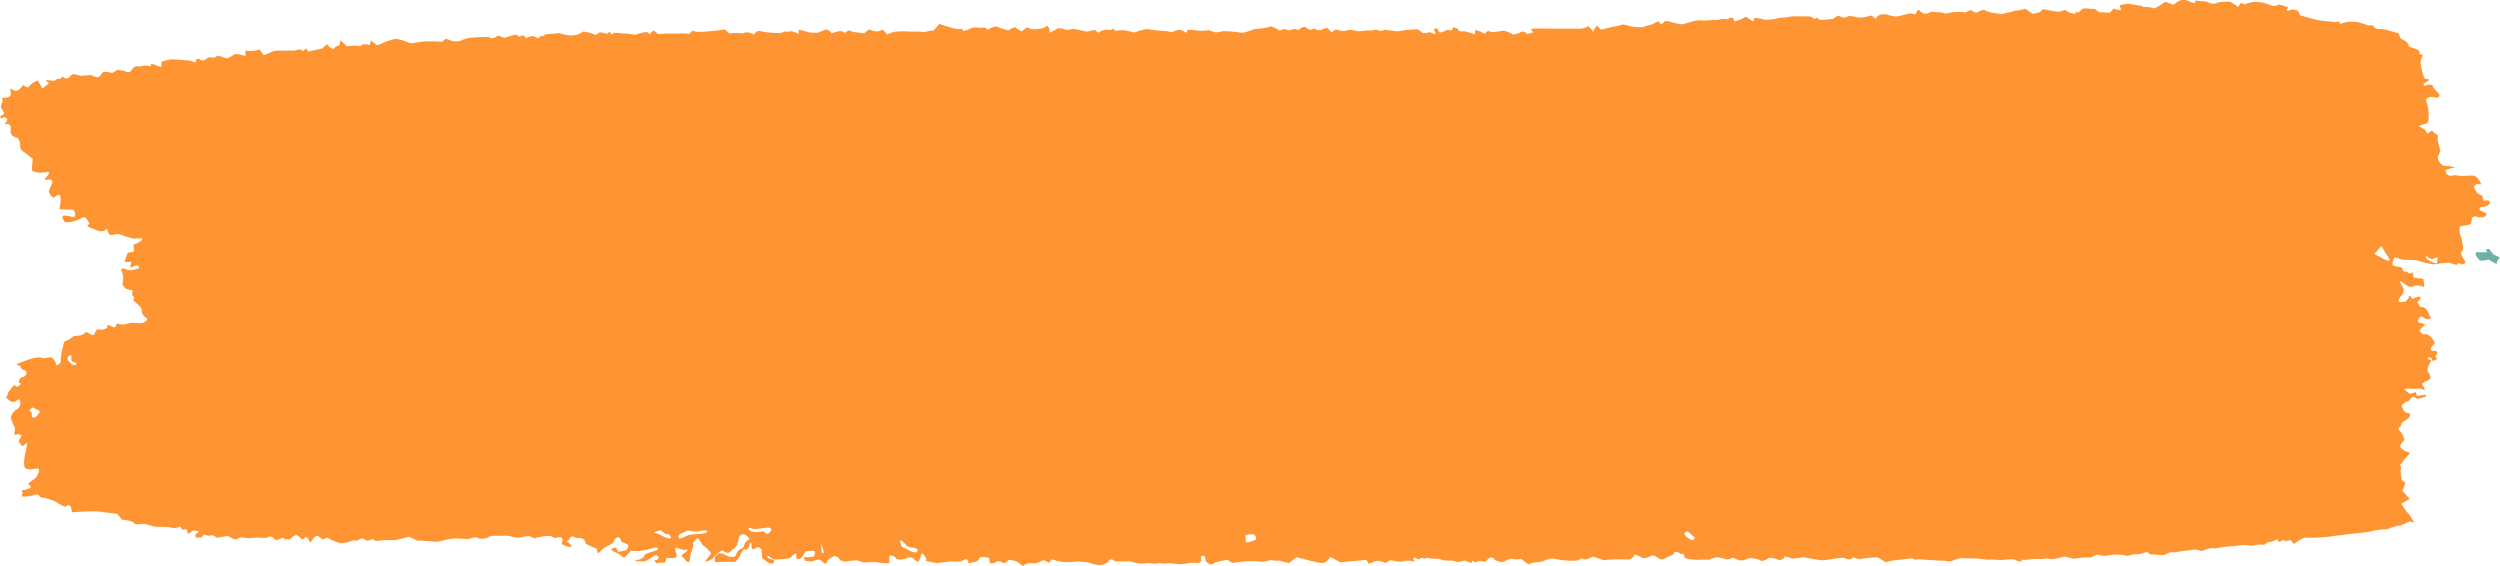 <?xml version="1.0" encoding="UTF-8"?> <svg xmlns="http://www.w3.org/2000/svg" id="_Слой_2" data-name="Слой 2" viewBox="0 0 255.94 57.99"><defs><style> .cls-1 { fill: #6fb2a5; } .cls-2 { fill: #ff9432; } </style></defs><g id="OBJECTS"><g><path class="cls-2" d="M73.88,56.38c-.32.15-.71.48-.86.73s-.93.48-.81.32.51-.65.58-.76-.36-.39-.44-.57l-.12-.08-.28-.2c-.18-.27-.38-.58-.45-.68s-.44.23-.55.4v.24c.04.12-.04.44-.17.7s-.17,1.05-.22,1.06-.23,0-.28-.09-.34-.38-.47-.51.46-.42.53-.52.06-.27-.16-.14-.87-.25-1.01-.22.02.48.07.63l.02.13.02.14c0,.14-.32.22-.7.16h-.31l-.05.02c-.05.31-.16.53-.24.48s-.54-.03-.81.05v-.02l-.17-.29c.29-.04.49-.17.45-.29s-.31-.37-.48-.2-.79.6-1.05.6-.95-.02-.95-.04.13-.09.31-.11.67-.22.67-.41.72-.41.86-.44.53-.17.58-.24l-.02-.05c-.03-.06-.15-.16-.19-.15-.69.18-1.36.4-2.11.38l-.5-.02c-.24.31-.54.62-.66.68s-.39-.26-.45-.31-.35-.17-.49-.23-.45-.25-.38-.31.37-.19.48-.15l.03.07.17.36c.38-.06.76-.15.84-.19s.23-.32.22-.45-.54-.36-.73-.39v-.05c-.17-.73-.65-.32-.74-.07-.16.45-.68.49-1,.73l-.28.22c-.19.28-.38.39-.42.25l-.02-.13-.04-.24c-.34-.13-.84-.36-1.12-.5l-.05-.17c-.12-.42-.45-.44-.86-.44-.18,0-.39-.19-.54-.15-.14.04-.21.25-.33.38l-.04.04c-.16.02-.16.1-.01.18s.43.37.3.47-1.07-.28-.96-.4l.05-.12c.16-.36-.06-.58-.51-.43-.36.11-.46-.14-.68-.16l-.28-.02c-.33.02-.96.13-1.39.25l-.24-.11-.3-.14c-.27.03-.68.11-.91.18s-1.03-.15-1.21-.19-.63.03-.85.01-.91-.06-1.11.1-.99.33-1.33.02l-.5.12-.35.09c-.36-.04-.93-.07-1.28-.07s-1.3.21-1.7.31-1.65-.14-2.14-.07l-.49-.23-.36-.17c-.64.15-1.27.29-1.39.33s-.66,0-.97,0-1.12.13-1.16.06-.21-.21-.32-.13-.5.19-.64.07l-.14-.09-.1-.06c-.13-.03-.3,0-.38.07s-.34.19-.43.12-.47.06-.55.11-.51.12-.93.19l-.37-.12c-.19-.06-.38-.14-.57-.22-.24-.1-.45-.41-.78-.09-.03.03-.22,0-.27-.06-.36-.33-.53-.43-.9.08l-.25.34c-.18-.41-.39-.66-.47-.57s-.37.3-.43.19-.35-.37-.51-.41-.56.33-.66.42-.43-.07-.48.01-.15.11-.12-.09-.59.14-.63.15h-.04c-.41.12-.42-.51-.93-.3l-.27.11c-.38,0-.78-.02-.89-.04s-.51.06-.77.07-1.02-.18-1.16,0l-.17.09-.1.05c-.19-.04-.51-.19-.7-.32s-1.21.21-1.31.09-.5-.31-.62-.19-.58-.13-.65-.07l-.06.06c-.07.07-.15.22-.21.21-.22-.02-.61.15-.58-.22v-.1c.27-.12.39-.26.27-.32s-.51-.11-.6,0-.5.4-.49.12v-.14c-.02-.06-.08-.18-.1-.18l-.22.03c-.24.04-.39-.09-.33-.3l-.39.09-.07.02c-.07.07-.32.06-.57-.02s-1.2-.08-1.48-.07-1.15-.33-1.38-.3-.83.13-.92-.09-1.14-.35-1.23-.33v-.02l-.5-.6c-.86-.09-1.64-.18-1.72-.21s-.47-.01-.78-.03-1.57.05-2.13.09l-.11-.57c-.01-.06-.23-.17-.28-.15l-.32.15c-.32-.12-.65-.29-.74-.39s-.64-.28-.8-.35-.66-.2-.73-.18-.3-.04-.35-.19l-.1-.1c-.06-.05-.26-.06-.35-.02-.36.16-.76.18-1.01.2-.55.03-.28-.16-.25-.38.02-.11-.33-.25.11-.3.2-.02.4-.1.59-.17.21-.09.17-.18.01-.31l-.17-.15c.17-.13.52-.4.76-.59s.54-.94.27-.98l-.2.02-.23.02c-.25.08-.62.06-.84-.04s-.17-.97-.08-1.32.27-1.27.24-1.28-.3.14-.49.34l-.26-.33-.13-.17c.05-.16.2-.44.34-.63l-.24-.09-.13-.05c-.3.13-.48.1-.4-.07l.02-.14.05-.4c-.21-.39-.41-.86-.43-1.03s.25-.75.65-.91.4-1.07.11-1l-.17.12-.18.12c-.21.11-.61-.07-.9-.42l.15-.29c.05-.09.04-.21.1-.29.15-.21.32-.41.47-.61.18-.23.38.3.59-.02l.06-.09c.25-.04.22-.14-.06-.22v-.08c-.03-.14.1-.31.22-.44.06-.07.24-.06.34-.12.24-.14.31-.55.08-.61-.3-.08-.38-.17-.49-.39l-.06-.11c-.42-.04-.38-.19.09-.33s1.73-.74,2.32-.42l.71-.1c.14-.02.44.24.5.41l.15.42c.34-.12.52-.39.41-.59l.02-.17c.06-.52.17-1.04.31-1.55l.03-.11c.19-.09.43-.2.53-.24s.36-.35.54-.35.72-.08.79-.11.28-.22.36-.29.45.21.51.25.37.1.4-.1.27-.56.5-.43.84-.15.8-.19-.05-.21.08-.28l.08.03c.31.11.68.53.78-.14h0c.1-.02.34.02.53.08s.82-.16,1-.17.75.04,1.03.03.75-.42.55-.5-.63-.52-.52-.8-.99-1.07-.89-1.1.2-.27-.09-.46v-.16l.02-.36c-.29,0-.63-.11-.76-.22l-.09-.12-.2-.27c.13-.31.14-.82.01-1.14l-.08-.3-.02-.09c.04-.12.32-.1.61.05s1.19-.12,1.22-.17-.07-.25-.25-.33l-.09.04-.2.1c-.26.13-.43.13-.38,0l.04-.12.04-.12c.04-.14.01-.23-.06-.21s-.38.05-.53.01.15-.64.26-.94l.41-.07c.08-.01.23-.05.23-.06l-.06-.68c.65-.26,1.04-.55.87-.64s-.83.03-.93,0-.9-.26-1.5-.48l-.64.1c-.29.05-.32-.1-.4-.3l-.11-.31c-.18.19-.54.29-.8.22s-1.07-.39-1.23-.51l.02-.02.22-.25c-.14-.25-.31-.51-.37-.56s-.28-.14-.34-.06l-.08.05-.11.08c-.14.07-.43.18-.64.25s-.88.19-.98.1-.32-.46-.22-.62.9.1,1.22.11l.05-.17c.05-.18-.12-.57-.21-.58l-1.4-.05c.18-.79.17-1.46-.03-1.49s-.55.34-.6.3-.2-.17-.22-.18-.13-.19-.21-.35.2-.72.29-.86l.03-.13.03-.12c-.04-.14-.18-.24-.31-.22l-.12.02-.1.02c-.1.03-.22-.02-.26-.11l.04-.04.19-.23c.32-.34.28-.52-.08-.39h-.21l-.39.04c-.45-.01-.84-.14-.87-.28v-.1l.09-1.05c-.54-.43-1.05-.82-1.14-.86l-.03-.05-.11-.22c.04-.26-.06-.7-.22-.97l-.23-.08c-.57-.19-.56-.53-.53-.92v-.15c0-.27-.29-.38-.64-.25l.23-.35c.22-.33-.17-.32-.29-.45-.03-.04-.25.42-.36,0l-.02-.06c.18-.1.36-.19.4-.21s-.07-.36-.33-.7l.09-.39c.02-.1.11-.2.09-.29v-.11c-.09-.11-.07-.19.03-.17s.56-.04.75-.19-.09-.73.05-.78l.03.03c.36.26.67.31.98-.06l.27-.32c.29.22.54.31.57.19s.48-.53.93-.65l.31.54.16.28c.44-.31.73-.59.64-.62s-.31-.16-.28-.24h.02c.21,0,.43.03.64.05h.1c.1.04.23-.01.28-.11s.41-.05.45-.11.24-.26.31-.14.47.26.66-.06l.16-.15.09-.08c.18-.02.52.04.75.13s1.08-.12,1.24-.02.66.33.85.04l.16-.2.16-.2c.29-.02.66.03.82.11s.48-.32.68-.31.74.12.81.17.41.13.49-.03.45-.57.64-.51.64-.03.78-.08.56.11.64.06v-.05l.05-.19c.17.03.63.18,1.01.35l.05-.52v-.04c.09-.04.47-.14.85-.22s1.67.11,2,.1l.24.06c.25.06.41.34.43-.12,0-.05.29-.14.3-.13.3.36.75.07.84-.03.27-.3.66.11.95-.18l.11-.11c.47.14.91.26.98.28s.44-.17.7-.37,1.15.15,1.2.13v-.02l-.02-.54c.43.11,1.08.06,1.44-.12l.31.41.15.2c.32-.14.75-.32.94-.41l.21-.04h.07c.07-.03.29-.04.51-.02s.96-.04,1.18,0,.78-.19.83-.13.29.2.34.12l.05-.06.06-.07c.07-.07.14-.08.17-.03s.14.23.19.26h.05l.4-.11c.45-.08.89-.17.97-.21l.06-.05.41-.38c.31.35.62.55.7.45s.34-.33.42-.27.25-.16.26-.58l.58.53.1.09c.3-.05.69-.08.87-.07s.59.1.6-.03.62-.15.71-.06.26-.07.24-.46l.64.49c.06.05.42-.14.63-.23l.11-.05c.11-.06.58-.21,1.03-.33s1.64.43,1.73.43.66-.09,1.05-.16,1.82-.03,2.11,0l.12-.09.3-.22c.26.12.63.24.82.26h.5c.32-.13.73-.28.9-.32s1-.11,1.45-.11h.41l.12-.02c.13-.05.25-.02.27.08s.5.04.57-.03.36-.24.47-.15.48.23.63.16.81-.28,1.11-.3l.1.13c.22.28.48-.28.72.08l.1.15c.38-.16.78-.24.88-.16s.43.23.46.16.17-.24.24-.21.3,0,.35-.12.95-.08,1.47-.18l.58.15c.47.12,1.1.17,1.65-.15l.27-.16c.51.08.97.2,1.04.27s.37.09.52-.12.86.15.91.07.25-.28.28-.14.19.3.3.11.95.09,1.29,0l.41.06.54.08c.65-.21,1.21-.33,1.26-.25s.22.23.27.15.28-.31.41-.32l.05.04.38.31c.51-.05,1.2-.07,1.53-.04s1.38-.12,1.63.06l.29-.33c.05-.06.41.1.62.09l.63-.02c.69-.04,1.66-.15,2.14-.23l.37.35.07.07c.24-.04.6-.07.81-.07s.7.1.73-.01.69-.05.92.18l.36-.29.12-.09c.33.06.71.12.86.14s.69.08.88.08h.18c.14,0,.28.02.4,0,.14-.03.26-.12.4-.15h.08c.11.03.33.03.48-.02s.63.11.87.27v-.42h0c.14,0,.66.12,1.14.28l.45.02h.35c.39-.14.79-.31.88-.34s.41.15.55.39l.43-.13c.22-.07.62-.13.7-.05.35.36.46-.23.78-.08l.28.13c.4.02.91.09,1.13.15l.07-.06.43-.35c.46.17.9.26.99.19s.43-.2.52-.09.36.42.38.41.29-.12.53-.22,1.27-.12,1.6-.08,1.2-.04,1.46.05.9-.25,1.13-.13h0l.62-.7c.82.29,1.65.53,1.85.53s.58-.07.55.13.76-.18.96-.26.64-.02.79,0,.53-.07.57,0,.22.24.29.16.53-.29.88-.29l.29.14.86.26.2-.12c.26-.16.51-.24.55-.18s.39.29.61.41l.46-.37.05-.04c.11,0,.31.07.44.14s.92.05,1.4-.13l.04-.03.18-.16c.23.08.36.41.29.73l.59-.31.45-.24c-.03.3-.02.37.02.16s.69.11.72.1.32-.05.56-.1,1.14.19,1.39.25.84-.23.93-.15.34.27.36.27.14-.07.25-.16.58-.18.76-.12h.18c.1.02.29-.14.32-.12l.3.23c.31-.12.88-.11,1.26,0l.35.1.14.04c.18,0,.4-.06.51-.13s.54-.09.68-.18,1.01.1,1.43.13l.4.02.34.02c.36.09.7.12.77.05s.48-.2.76-.15l.21.09c.23.09.41.38.43-.09,0-.01.17-.04.25-.03.52.03,1.06.15,1.56.09l.39-.05c.3.12.62.22.71.23s.46-.06.68-.11,1.51.04,1.87.14,1.36-.4,1.59-.39,1.09-.09,1.38-.22.97.4,1.05.39.51-.27.7-.07l.19.04c.2.04.48-.18.66-.13l.37.1c.2-.19.48-.33.63-.32l.09.06.17.1c.16.14.37.2.46.12s.35-.17.37-.05.59.14.69.05.51-.22.6-.11.38.41.44.41l.02-.04c.29-.5.72-.08,1.07-.11h.17c.25-.09.55-.13.66-.11s.42.05.61.12,1.05-.14,1.41-.05l.4-.08c.22-.05.53.15.73.09l.36-.1c.35.06.9.14,1.21.16l.29-.04.51-.08c.57-.04,1.12-.08,1.21-.09s.39.18.54.34.78-.09.88-.02.44.22.51.15v-.05c-.05-.15-.21-.41-.18-.42l.33-.14c.07.23.21.43.3.46s.34-.05.43-.12.41-.19.51-.11.39.01.41-.32l.52.22h.02c-.08.18.13.27.47.22s1.16.34,1.23.28v-.43c.3.07.62.18.7.25s.34.21.37.09.26-.31.47-.16,1.1-.08,1.34-.09.87.27.92.36.7-.08.79-.18.56-.19.71.16l.46-.11c.49-.11-.3-.37.05-.42l.36-.04c.42,0,1.41.02,2.2.02h.72c.36,0,.72-.01,1.08,0h.3c.32.06.83-.06,1.14-.27l.32.37.19.22c.03-.2.2-.49.37-.63l.15.16.24.25c.29-.08.72-.18.95-.23s.99-.18,1.17-.28.86.19,1.09.2.94.11,1.06.05.61-.19.93-.26l.24-.12.45-.23c.19.28.37.41.39.3s.3-.39.57-.3,1.16.32,1.43.32,1.22-.4,1.74-.41l.43.02c.44.02.85-.06,1.27-.05h.29c.23-.11.64-.14.91-.06l.13-.07c.42-.21.54-.12.59.24v.03c.24,0,.78-.21,1.2-.48l.63.42.06.04c.07.05.13-.06.14-.25s.82.03,1.01.08.87,0,1.07-.05.83-.19.99-.15.79-.17,1.15-.13,1.41-.03,1.56.03.47.3.5.23.23-.2.3.02l.11.04.18.06c.24-.03.77-.07,1.18-.1l.24-.15.32-.2c.23.11.51.21.61.21s.38-.11.47-.16.67.08.99.15,1.23-.17,1.31-.2.49.42.52.29.31-.42.59-.42h.24l.32.03c.33.14.81.22,1.05.18s.99-.25,1.18-.29.66.15.69.03.17-.43.25-.42l.04.03c.32.26.59.55,1.13.25l.16-.09c.31.06.68.09.82.07s.59.12.69.13l.08-.02.33-.07c.36-.08.88-.11,1.16-.07l.26.02.2.02c.27-.2.57-.27.66-.16s.39.26.52.15.67-.34.81-.2.63.26,1.05.29l.34.05.33.05c.24-.1.65-.19.89-.2l.21-.1.1-.05c.16.03.69-.06,1.18-.19l.48.32.25.17c.49-.03.91-.18.93-.35s.62-.05.77.01.74.11.94.14.69-.2.73-.18.22.15.32.23.87.24.76.13-.09-.24.25-.09l.37-.35c.16-.15.69-.04,1.05-.02h.26c.2.18.42.32.48.33s.56.02,1.05.06l.34-.37.05-.06c.48.16.82.21.76.1s-.14-.39-.1-.43.39-.11.71-.15,1.2.23,1.34.15l.07.03.31.14c.37-.02.82.04.99.13s.81-.42,1.21-.66l.39.14.45.16c.27-.21.52-.38.56-.39s.2-.05.33-.13.65.14.79.21.68.21.57,0,.51-.03.63-.05.57.02.74.15.83.11.79.05.53-.18,1.38-.16l.31.19.58.36c.05-.38.3-.5.56-.27l.54-.16c.57-.17,1.27-.1,1.91.15.24.09.59.29,1.01.06.19-.1.7.13,1.04.26.16.07-.41.22-.04.35.1.04.3-.16.45-.14.22.02.57.08.63.21l.21.4c.46.12,1.07.29,1.37.38s1.25.25,1.43.22.72.13.85.08.39-.08.36.1.63-.08.75-.11.57,0,.93,0,1.26.39,1.35.36.41-.05.42.05.33.39.7.32,1.5.34,1.93.45l.14.45c.07.22.71.25.83.69l.06.2c.41.15.82.3.91.33s.24.24.15.4h0l.37.15c-.14.24-.25.62-.24.85l.04.21.08.45c.11.49.27.9.36.92h.18c.1.01.19.05.2.1s-.19.19-.39.28l-.16.1s0,.14.03.2c.01.03.12.03.18.02.04,0,.06-.07.1-.07l.21-.03c.23-.03.42.01.4.08s.17.41.43.6l.17.2.11.13c.02.26-.22.38-.52.27s-1.05-.02-.8.53.3,2.06.05,2.13-.93.3-.84.32.42.21.65.36l.09.17c.25.51.41-.27.67-.01l.15.15c.31.11.47.34.37.5s.21,1,.27,1.4l-.2.37c-.22.4.19,1.07.7,1.11l.43.03c.48.08.69.16.46.17s-.88.16-.88.3.23.56.52.51l.27-.03.15-.02c.16,0,.43.03.59.06s.96-.04,1.34-.03.83.84.78.91l-.2-.03c-.4-.05-.61.21-.45.48.1.19.2.42.39.52l.41.21c.03.36.13.58.24.48l.11-.02c.11-.02.28,0,.35.06.06.06.07.22.01.28-.18.22-.43.35-.79.31-.07,0-.22.12-.23.19,0,.08.08.2.17.24l.29.12c.34.11.33.33-.02.5l-.31.02h-.25c-.36-.17-.66-.07-.66.23l-.05.2-.08.29c-.35.09-.79.18-1,.19s-.15.64-.02.98.37,1.44.16,1.53-.02.67.1.77.33.45.16.55l-.21.07c-.18.06-.39-.27-.58.03l-.02.04c-.17-.03-.49-.13-.71-.21s-1.06.07-1.42.14-1.54-.25-1.83-.37-1.35-.05-1.58-.09-.79-.33-.86-.21-.21.54-.19.7.72.26.88.26l.07.06c.15.13.03.45.47.4h.07c.12.23.39.25.6.05l.05.45v.09c.27.08.72.14,1.01.13l.05.28.04.23c.07.26,0,.4-.14.31s-.69-.15-.78-.08-.51.15-.74.02-.75-.56-.83-.46l.02.05c.13.3.43.61.38.88l-.06.31c-.36.36-.56.72-.44.81s.6.07.79-.08l.13-.17.08-.11c.02-.16.07-.27.12-.26l.02.02.27.34c.32-.18.67-.28.77-.24s.07.34-.3.56l.24.35.1.15c.26-.07.6.14.75.46s.34.68.27.74-.43.08-.64-.08l-.2-.14-.03-.02c-.11,0-.25.1-.32.2s-.15.44.04.45.72.15.56.25-.57.48-.5.6.34.43.42.34l.08-.02c.26-.06.64.19.93.67l.12.2c-.16.23-.34.45-.39.5s-.07.25.09.33h.14c.37,0,.49.11.33.39-.04.08-.15.2-.12.23l.17.15c-.05.17-.27.28-.48.24l-.1-.23-.04-.09c-.53-.04-.51.09.04.29l-.22.41-.11.22c-.09.25-.08.53.02.61s.3.51.16.67-.81.38-.82.53l.07.1.13.2c.11.25.1.38,0,.29s-.56-.18-.69-.14-.6.04-.76,0-.62.05-.54.11.38.3.51.39.56-.13.6-.13.14.1.11.28.66,0,.79-.03.34.13.11.22-.85.27-.9.18-.3-.22-.38-.21-.38.52-.5.51-.53.19-.63.47l.12.28c.11.26.27.43.63.46h.07c.09.08.06.28-.06.44s-.7.48-.76.56-.05.35-.14.37-.16.19-.18.21.03.16.17.27.44.61.42.91l-.15.16c-.42.44-.32.68.28.95l.46.21c-.3.3-.64.7-.76.89s-.48.42-.15.44l-.04.41-.02.17c.03.25.08.62.11.83l.18.14.21.17c-.07.2-.2.56-.3.8l.21.24.52.6c-.44.25-.81.47-.83.48s.3.59.83,1.18l.39.59.11.17c-.22-.05-.42-.1-.45-.11s-.23.05-.35.13-.57.27-.68.28-.6.09-.83.19l-.23.09-.27.11c-.31-.04-1.09.06-1.73.22s-2.7.29-3.06.38l-.33.04-.34.04c-.35.08-1.25.16-1.98.18h-1.02c-.34.12-.82.42-1.07.65l-.32-.39c-.04-.05-.6.12-.6.11-.17-.41-.5.3-.73-.08l-.08-.13c-.36.21-.79.34-.95.29l-.03.03-.33.24c-.42-.04-.91,0-1.08.08s-.86-.09-1.03-.06-.99.14-1.42.14-1.6.29-1.71.19-.83.18-1.16.29l-.26-.06-.44-.1c-.45.07-1.04.14-1.31.17s-.88.19-.93.12-.52.04-.77.22-1.27-.08-1.5.01l-.08-.05-.36-.23c-.3.18-.88.29-1.29.25l-.33.08-.33.09c-.31-.09-.88-.15-1.26-.14l-.35.04-.33.04c-.35.1-.87.06-1.16-.09l-.39.18-.28.13c-.41-.02-1.2.04-1.75.13l-.55-.13-.37-.09c-.49.13-1.02.25-1.18.27s-.67-.12-.82-.06-.66.04-1.01.03-1.23.16-1.26.09-.13-.08-.14.13-.71-.17-.85-.18-.77.02-1.07.06-1.1-.07-1.31-.03-.99-.07-1.27-.11-1.27.02-1.57-.04-1.09.32-1.22.34-.55-.1-.71-.08-.63-.02-.99-.04-1.38-.11-1.5-.11-.44.11-.54-.02-.95.02-1.22.05-1.27.1-1.65.29l-.47-.29-.34-.21c-.56-.01-1.42.07-1.91.19l-.49-.18-.07-.03c-.22.22-.61.26-.86.1s-1.54.14-2.1.2-2.07-.29-2.15-.3-.63.08-1.15.15l-.49-.15-.29-.09c-.17.3-.48.45-.71.34s-.83-.28-.97-.16-.68.38-.8.26-.71-.3-1.19-.25l-.33.13c-.37.15-.71.12-.99-.03l-.32-.16c-.25.14-.58.21-.72.16s-.67-.17-.82-.19-.65.09-.82.2-.75,0-.9.04-.78-.01-.97-.02-.71-.1-.73-.21-.12-.43-.2-.38-.28.05-.32-.05-.36-.17-.52-.11l-.09.18c-.07.15-.41.21-.62.32-.58.34-.6.34-1.21-.06l-.1-.06c-.14-.07-.35-.04-.48.05s-.67.27-.85.14-.71-.41-.73-.3-.31.45-.58.48-1.64-.09-2.54.08l-.87-.28-.27-.09c-.46.24-.91.34-.99.22s-.5.11-.55.15-.46.05-.87.05-1.59-.19-1.75-.23-.74.17-.93.27-1.14.07-1.53.33l-.46-.36-.27-.21c-.32.09-.75.08-.94-.01s-.76.3-.96.33-.82-.15-.84-.26-.31-.32-.57-.12l-.19.18-.22.2c-.25-.09-.55-.12-.67-.06s-.49.14-.51.02-.13-.16-.2.16l-.45-.17-.23-.09c-.2.05-.47.11-.62.14s-.67-.17-.84-.14-.77,0-.96-.11-.85-.05-1.14-.12l-.26-.05c-.11-.02-.35.13-.37.11-.22-.24-.33-.03-.5.04-.08.03-.27-.14-.42-.19-.03,0-.16.1-.17.16v.05c.1.06.15.13.11.17s-.23.01-.36-.03-.68-.01-.93.08h-.23c-.36,0-.85-.22-1.04-.1l-.37.24c-.3-.14-.67-.24-.83-.23s-.68.19-.82.29-.27-.33-.29-.35-.35,0-.73.03-1.59.15-1.86.18-1.04-.6-1.14-.51-.34.53-.76.58-2.02-.42-2.7-.59l-.59.47-.16.13c-.41-.07-.83-.18-.94-.23s-.55.04-.73-.05-.78.14-.87.15-.62-.02-.96-.06-1.71.07-2.32.18l-.51-.33s-1.25.25-1.26.27c-.06.05-.12.14-.19.15l-.31.06c-.29-.13-.5-.34-.48-.45s-.06-.44-.18-.44-.37.09-.28.19v.11l.03.15c0,.22-.27.35-.58.28h-.49c-.23.05-.68.12-1,.14s-1.27-.15-1.46-.08-.82-.09-1,0-.78-.06-.88-.02h-.1c-.47.07-.9.06-1.39-.08l-.43-.12c-.6.01-1.25.02-1.44.01s-.38-.39-.61-.13l-.12.14-.07.08c-.07.09-.39.22-.71.29s-1.29-.27-1.46-.3-.49,0-.6-.05-.56,0-.7.02-.75.05-1.06.02-1.1-.22-1.11-.27-.19.06-.36.35l-.52-.26c-.14-.07-.53.27-.83.3l-.26.03c-.3-.11-.79,0-1.07.26l-.43-.31-.25-.17c-.4-.15-.8-.19-.87-.08s-.43.36-.53.23-.51-.25-.71-.06l-.19.09c-.11.05-.43-.01-.43-.04l-.05-.49c-.52-.14-.97-.13-1.01.03s-.33.44-.6.39l-.22.05c-.17.04-.29.18-.31-.07-.02-.27-.26-.33-.43-.21-.48.34-1.03.11-1.54.18l-.35.05c-.39.05-.76.1-.83.1h-.06l-.42-.07c-.58-.09-.89-.22-.7-.28s-.2-.38-.23-.49-.26-.21-.28.01-.21.77-.4.69l-.13-.1-.15-.11c-.15-.23-.48-.3-.75-.16s-1,.24-1.09.07-.53-.47-.74-.25v.71c-.35.02-.91-.03-1.24-.1s-1.31.05-1.38.02-.4-.12-.58-.18-.96,0-1.34.11l-.25-.08-.24-.08c-.15-.31-.45-.48-.66-.39s-.68.4-.66.48v.14c-.06.07-.16.12-.23.1s-.33-.21-.48-.36-.77.16-.87.17-.51-.05-.72-.1l-.02-.08-.07-.26c.27,0,.68-.02.91-.05s.34-.56.11-.6-.91,0-.91.17l-.1.16c-.12.2-.32.5-.51.51-.51.03-.11-.41-.32-.57l-.03-.02s-.26.14-.46.38-1.29.23-1.63.25-.71-.55-.81-.34.63.37.67.4.07.22-.05.34h-.12l-.15.03c-.18-.07-.56-.32-.85-.56l-.07-.85c0-.11-.36-.32-.38-.31-.87.58-.58-.12-.67-.39v-.03c-.1-.06-.19.05-.21.25s-.23.57-.42.41-.49.56-.56.7-.37.57-.49.59-.79-.02-1.3,0l-.46.02h-.1c-.1.05-.19.02-.2-.06s.01-.26,0-.41.36-.46.56-.43l.16.03.15.03c.13.1.43.24.66.3l.23.03c.11.01.3-.04.34-.1l.12-.25c.1-.28.37-.52.58-.52l.07-.08c.16-.19.15-.49.34-.64l.36-.28c-.21-.24-.48-.45-.61-.47s-.53.14-.53.44-.26,1.05-.56,1.06l-.18.2c-.22.25-.43.28-.76.05l-.17-.11ZM77.12,54.14c-.25-.08-.46-.12-.48-.09s.05.2.19.31.9.17,1.3.01l.38.3s.16-.04.21-.09l.13-.13c.17-.2.11-.4-.14-.44s-1.34.21-1.59.13ZM69.87,54.57c-.34.11-.51.33-.38.5s.75-.18.9-.26.87-.14,1.13-.14,1-.13.88-.3-.82-.02-.99.03-.65-.03-.98-.09l-.29.13-.28.13ZM244.32,26.65c.28.09.4,0,.27-.19s-.58-.9-.8-1.27l-.41.47-.3.35c-.33-.12-.43-.17-.21-.11s1.17.66,1.45.75ZM128.18,54.69c-.34,0-.67.08-.73.16l.02.04.1.18c-.1.18-.07.38.06.45s.61-.17.86-.23.05-.61-.3-.61ZM248.58,26.37c-.18-.28-.28-.28-.21,0s.88.58,1.12.61l.02-.28v-.13c.21-.26-.02-.28-.51-.04l-.17-.06-.25-.09ZM67.64,54.29c-.56.14-.85.25-.64.25s.85.35,1.02.44.67.23.67.07-.23-.48-.52-.35l-.06-.05-.47-.36ZM92.21,55.32c-.12-.02-.06.28.14.67l.27.13.33.16c.32.21.72.32.89.26l.05-.09.06-.12c-.03-.19-.34-.3-.7-.26l-.2-.09-.22-.1c-.16-.24-.49-.53-.61-.55ZM173.33,55.28c.17-.07.21-.22.08-.33s-.49-.41-.56-.5-.47.01-.39.25.7.65.87.58ZM84.16,55.83c-.05-.28-.08-.31-.06-.07s-.07.91.14.89-.03-.54-.08-.82ZM7.54,37.38c.21.05.33-.07.26-.27h-.05c-.39-.03-.49-.2-.45-.49l.02-.14c-.06-.2-.24-.14-.39.11s.4.74.61.78ZM4.08,42.19c0-.11-.15-.23-.32-.27l-.14-.06c-.13-.05-.18-.25-.39-.07-.16.14-.29.23-.03.4.21.14-.19.59.33.56.19-.01.35-.33.51-.51l.04-.05Z"></path><path class="cls-1" d="M255.64,27.03c.12.11-.26-.09-.85-.45l-.71.12c-.11.02-.32-.13-.4-.24l-.17-.23c-.16-.31-.02-.49.31-.4h.25l.61-.02c-.29-.19-.22-.33.15-.31l.26.32.19.24c.46.18.74.35.62.38s-.4.48-.27.59Z"></path></g></g></svg> 